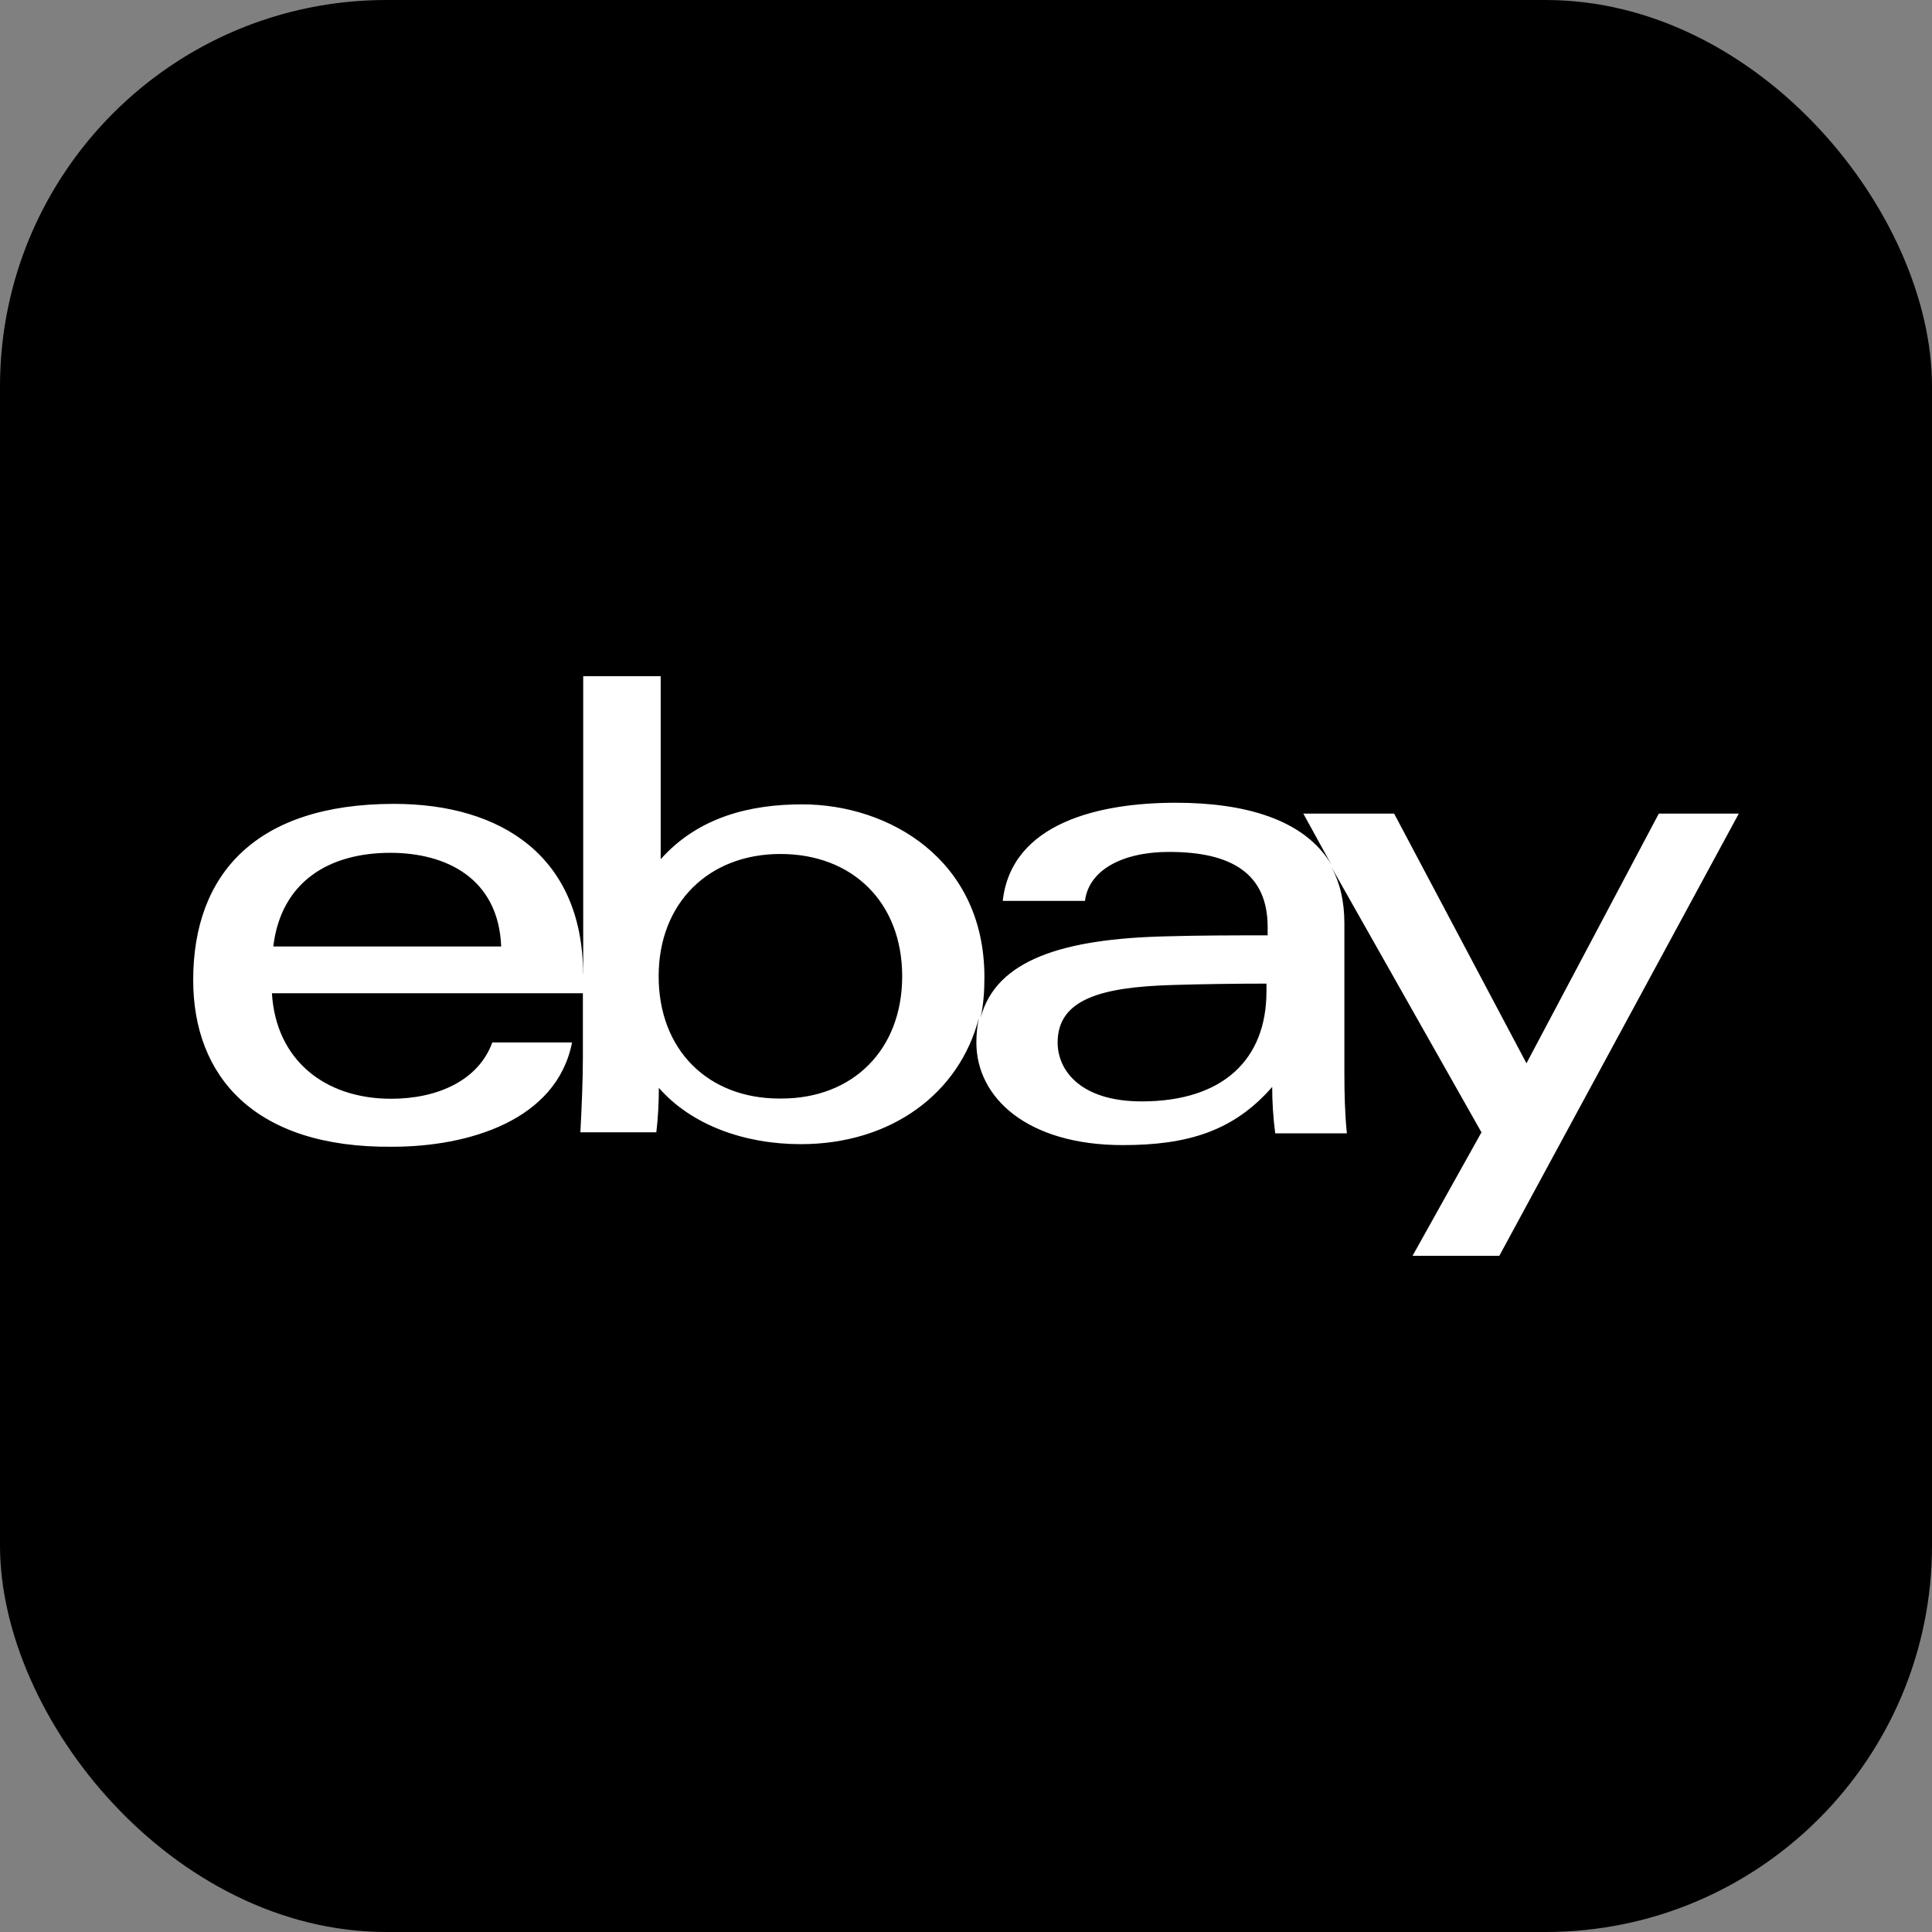 <svg width="60" height="60" viewBox="0 0 60 60" fill="none" xmlns="http://www.w3.org/2000/svg">
<rect x="0" y="0" width="60" height="60" fill="#808080" stroke="none"/>
<g clip-path="url(#clip0_40001336_23974)">
<path d="M51 0H9C4.029 0 0 4.029 0 9V51C0 55.971 4.029 60 9 60H51C55.971 60 60 55.971 60 51V9C60 4.029 55.971 0 51 0Z" fill="black"/>
<path d="M18.112 30.245V21H20.518V26.684C21.697 25.361 23.316 24.98 24.916 24.98C27.595 24.98 30.572 26.684 30.572 30.348C30.572 30.79 30.541 31.207 30.455 31.605C30.932 29.812 33.002 29.151 36.244 29.078C37.267 29.048 38.44 29.048 39.368 29.048V28.792C39.368 27.132 38.251 26.457 36.305 26.457C34.868 26.457 33.814 27.015 33.695 27.977H31.141C31.414 25.553 34.141 24.93 36.515 24.93C38.641 24.93 40.506 25.436 41.343 26.846L40.476 25.267H43.296L47.406 33.022L51.516 25.267H54L46.563 39H43.868L46.008 35.166L41.352 26.933C41.61 27.411 41.751 27.977 41.751 28.682V33.308C41.751 33.954 41.766 34.601 41.829 35.196H39.603C39.541 34.718 39.509 34.234 39.509 33.756C38.306 35.137 36.869 35.562 34.868 35.562C31.907 35.562 30.322 34.093 30.322 32.376C30.322 32.09 30.353 31.84 30.4 31.612C29.798 33.954 27.68 35.533 24.868 35.533C23.127 35.533 21.478 34.945 20.461 33.784C20.461 34.24 20.437 34.716 20.383 35.165H18.024C18.063 34.43 18.102 33.556 18.102 32.823V30.847H8.445C8.569 32.912 10.078 34.123 12.148 34.123C13.585 34.123 14.859 33.557 15.289 32.374H17.766C17.289 34.798 14.547 35.613 12.187 35.613C7.899 35.657 6 33.425 6 30.436C6 27.138 7.96 24.965 12.234 24.965C15.609 24.965 18.093 26.631 18.109 30.238V30.252L18.112 30.245ZM36.385 30.591C34.198 30.657 32.846 31.032 32.846 32.376C32.846 33.25 33.565 34.205 35.456 34.205C37.979 34.205 39.331 32.905 39.331 30.79V30.547C38.432 30.547 37.346 30.561 36.362 30.591H36.385ZM24.268 34.116C26.486 34.116 28.018 32.603 28.018 30.319C28.018 28.035 26.486 26.521 24.236 26.521C22.018 26.521 20.455 28.035 20.455 30.319C20.455 32.603 21.986 34.116 24.205 34.116H24.268ZM15.565 29.394C15.48 27.279 13.863 26.485 12.12 26.485C10.23 26.485 8.73 27.373 8.487 29.394H15.565Z" fill="white"/>
</g>
<defs>
<clipPath id="clip0_40001336_23974">
<rect width="60" height="60" rx="12" fill="white"/>
</clipPath>
</defs>
</svg>
